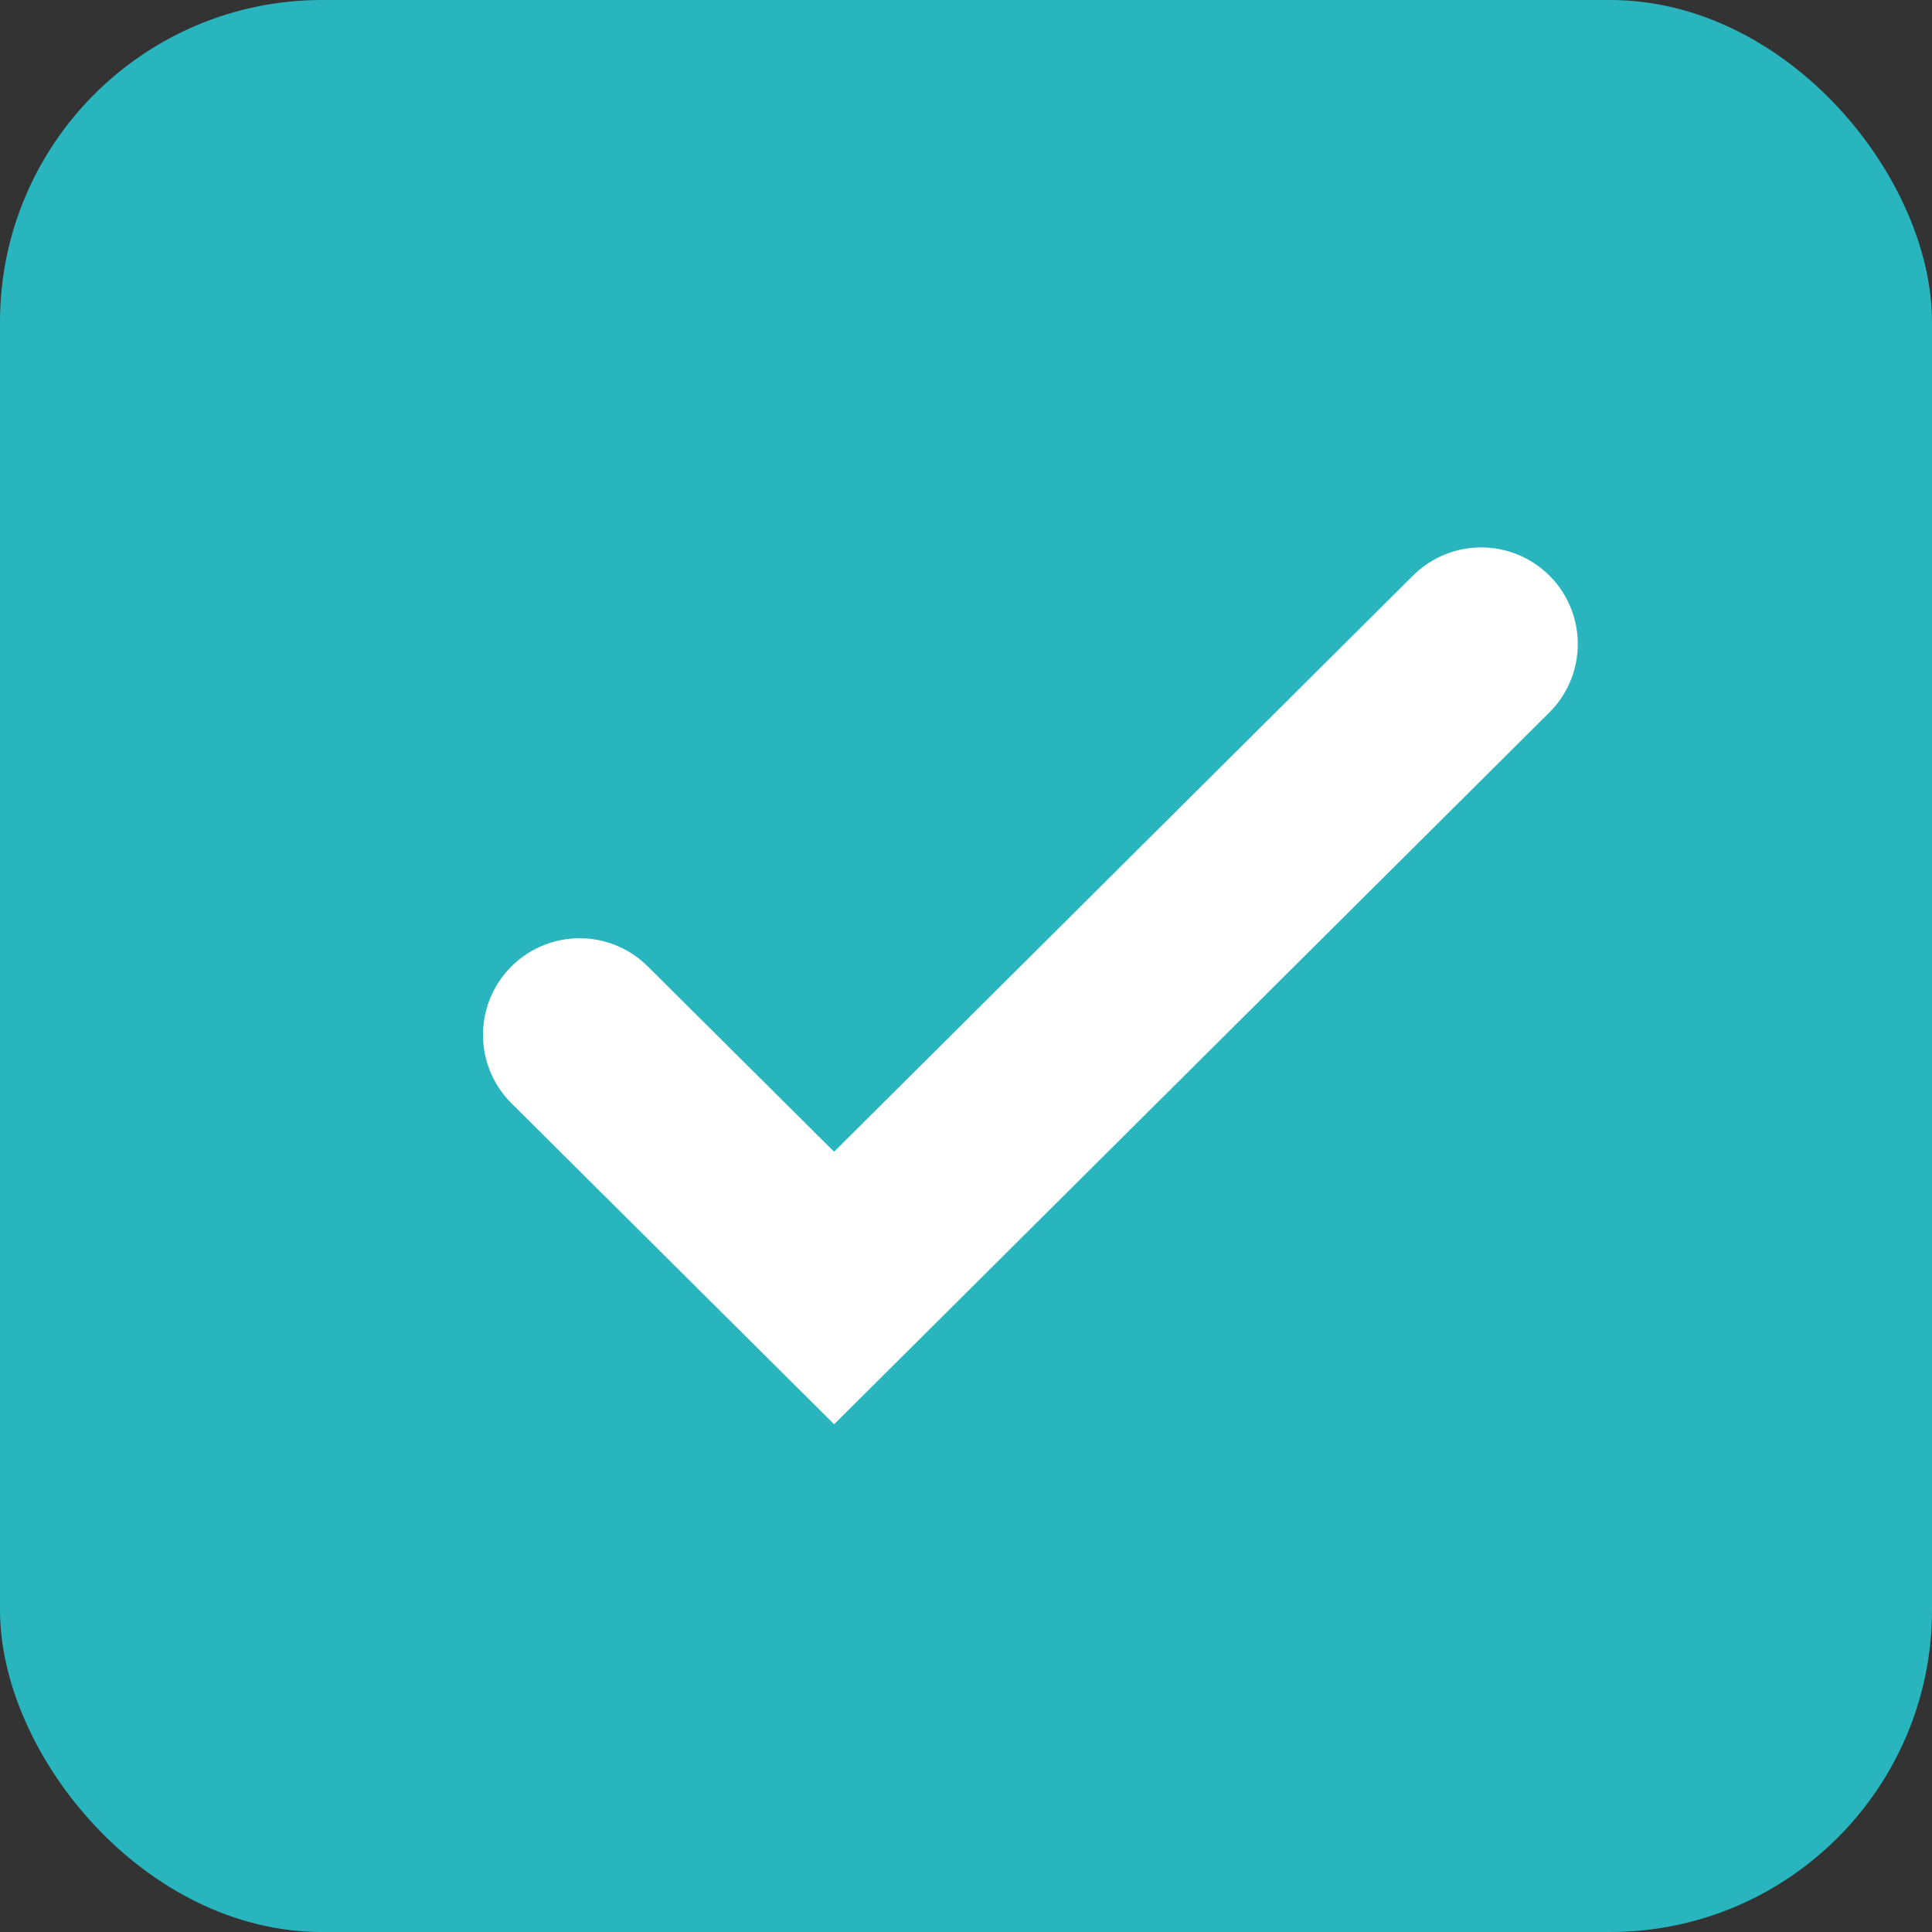 <?xml version="1.0" encoding="UTF-8"?> <svg xmlns="http://www.w3.org/2000/svg" width="30" height="30" viewBox="0 0 30 30" fill="none"><rect x="0" y="0" width="30" height="30" fill="#333333" stroke="none"/> <rect width="30" height="30" rx="5" fill="#28B5BE"></rect> <path d="M9 16.069L12.952 20L23 10" stroke="white" stroke-width="3" stroke-linecap="round"></path> </svg> 
